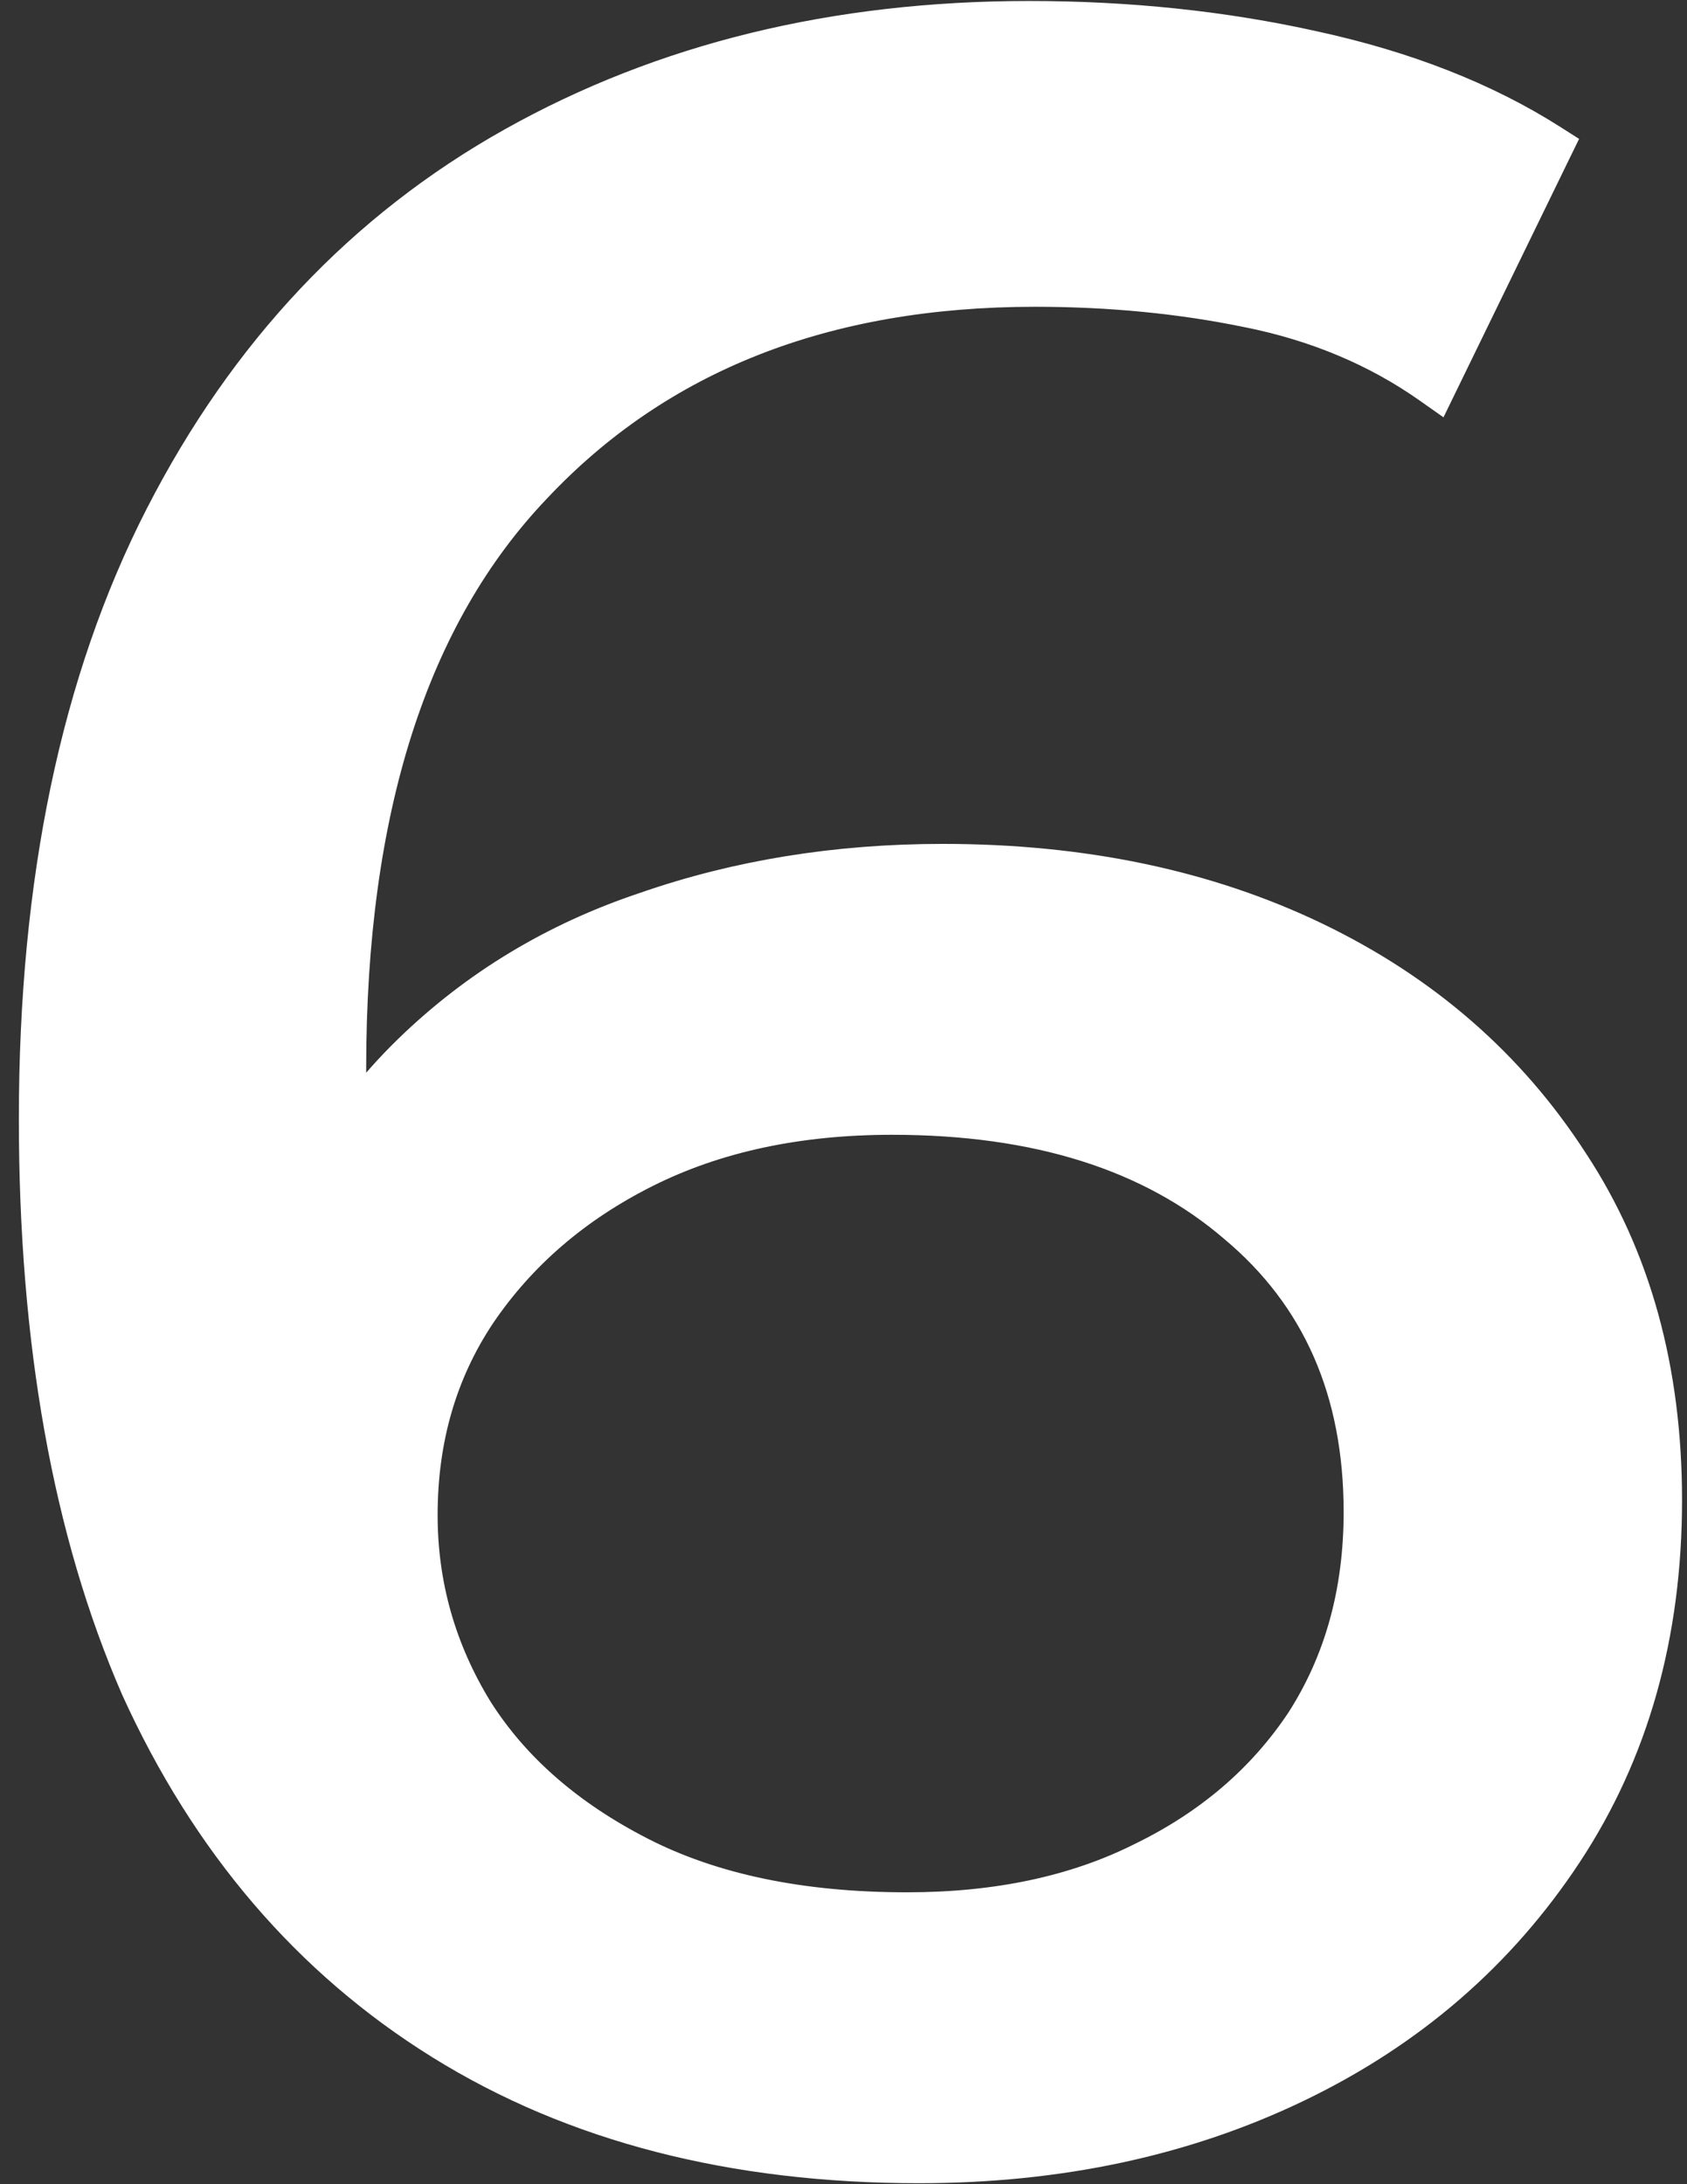 <?xml version="1.0" encoding="UTF-8"?> <svg xmlns="http://www.w3.org/2000/svg" width="68" height="88" viewBox="0 0 68 88" fill="none"><rect x="0" y="0" width="68" height="88" fill="#333333" stroke="none"/> <path d="M5.382 68.08L5.382 68.08L5.385 68.087C8.222 74.329 12.325 79.128 17.696 82.465C23.07 85.803 29.525 87.46 37.04 87.46C42.706 87.46 47.821 86.367 52.377 84.17C56.935 81.973 60.566 78.834 63.257 74.755C65.957 70.664 67.3 65.886 67.3 60.44C67.3 55.159 66.04 50.58 63.499 46.727C60.967 42.807 57.495 39.787 53.097 37.669C48.699 35.552 43.663 34.5 38 34.5C33.71 34.5 29.695 35.148 25.959 36.447C22.291 37.67 19.107 39.588 16.412 42.201C15.641 42.948 14.931 43.748 14.281 44.6C14.267 44.052 14.26 43.532 14.26 43.04C14.26 32.633 16.763 24.898 21.682 19.745L21.684 19.743C26.614 14.5 33.273 11.86 41.72 11.86C44.729 11.86 47.575 12.137 50.259 12.69L50.262 12.69C52.999 13.238 55.414 14.252 57.512 15.729L57.992 16.067L58.249 15.539L62.809 6.179L63.005 5.778L62.628 5.538C59.93 3.821 56.713 2.562 52.987 1.752C49.349 0.943 45.513 0.54 41.48 0.54C33.646 0.54 26.68 2.237 20.596 5.644C14.504 9.055 9.757 14.091 6.355 20.732C2.95 27.38 1.26 35.503 1.26 45.08C1.26 54.088 2.627 61.76 5.382 68.08ZM45.941 74.75L45.936 74.753C43.299 76.072 40.178 76.74 36.56 76.74C32.297 76.74 28.74 75.99 25.868 74.515C22.975 73.03 20.809 71.127 19.345 68.816C17.873 66.414 17.14 63.826 17.14 61.04C17.14 58.011 17.915 55.35 19.455 53.039C21.083 50.636 23.295 48.731 26.104 47.327C28.902 45.928 32.183 45.22 35.96 45.22C41.797 45.22 46.349 46.678 49.674 49.539L49.674 49.539L49.679 49.543C52.993 52.318 54.66 56.09 54.66 60.92C54.66 64.114 53.883 66.896 52.342 69.286C50.795 71.605 48.667 73.427 45.941 74.75Z" fill="white" stroke="white"></path> </svg> 